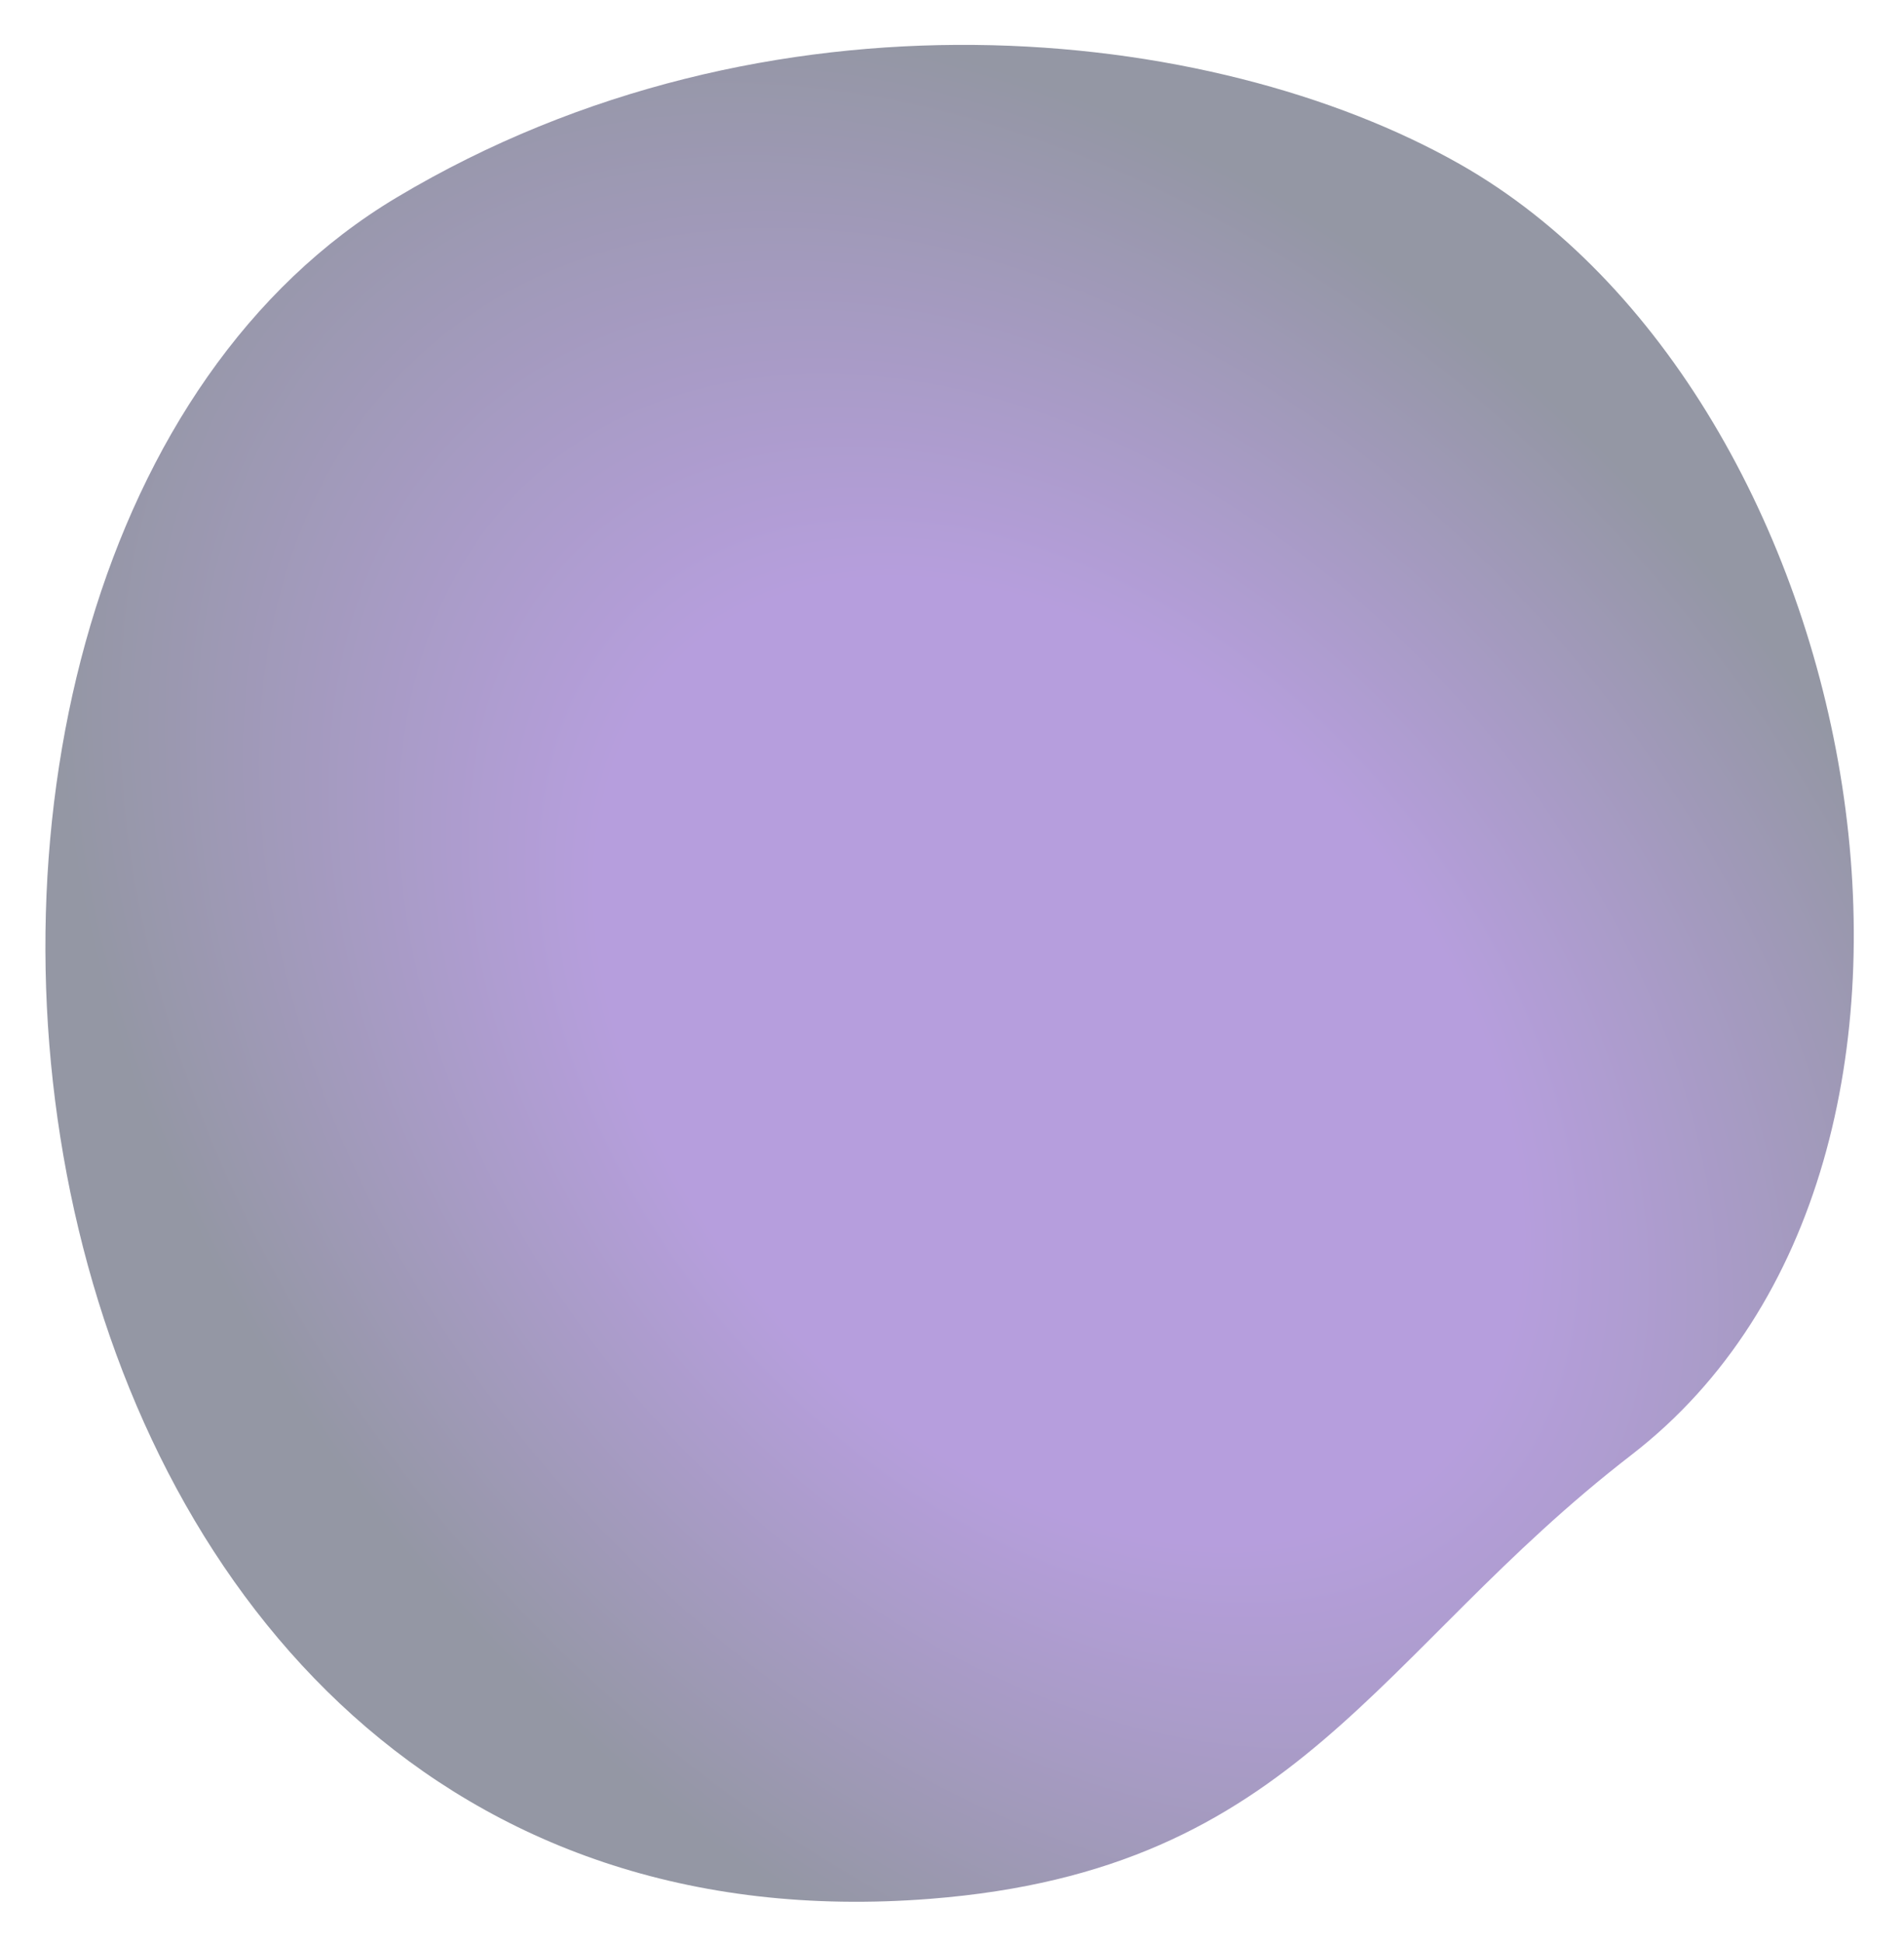 <?xml version="1.0" encoding="UTF-8"?> <svg xmlns="http://www.w3.org/2000/svg" width="698" height="712" viewBox="0 0 698 712" fill="none"> <path opacity="0.6" fill-rule="evenodd" clip-rule="evenodd" d="M145.475 72.323C-74.548 203.692 -14.919 723.768 341.081 695.768C476.47 685.12 504.089 605.616 598.086 533.104C738.086 425.104 685.086 145.104 535.086 60.104C444.252 8.632 281.475 -8.879 145.475 72.323Z" fill="url(#paint0_radial)"></path> <defs> <radialGradient id="paint0_radial" cx="0" cy="0" r="1" gradientUnits="userSpaceOnUse" gradientTransform="translate(388 389) rotate(-130.743) scale(438.201 300.817)"> <stop offset="0.457" stop-color="#865EC7"></stop> <stop offset="1" stop-color="#4C5167"></stop> </radialGradient> </defs> </svg> 